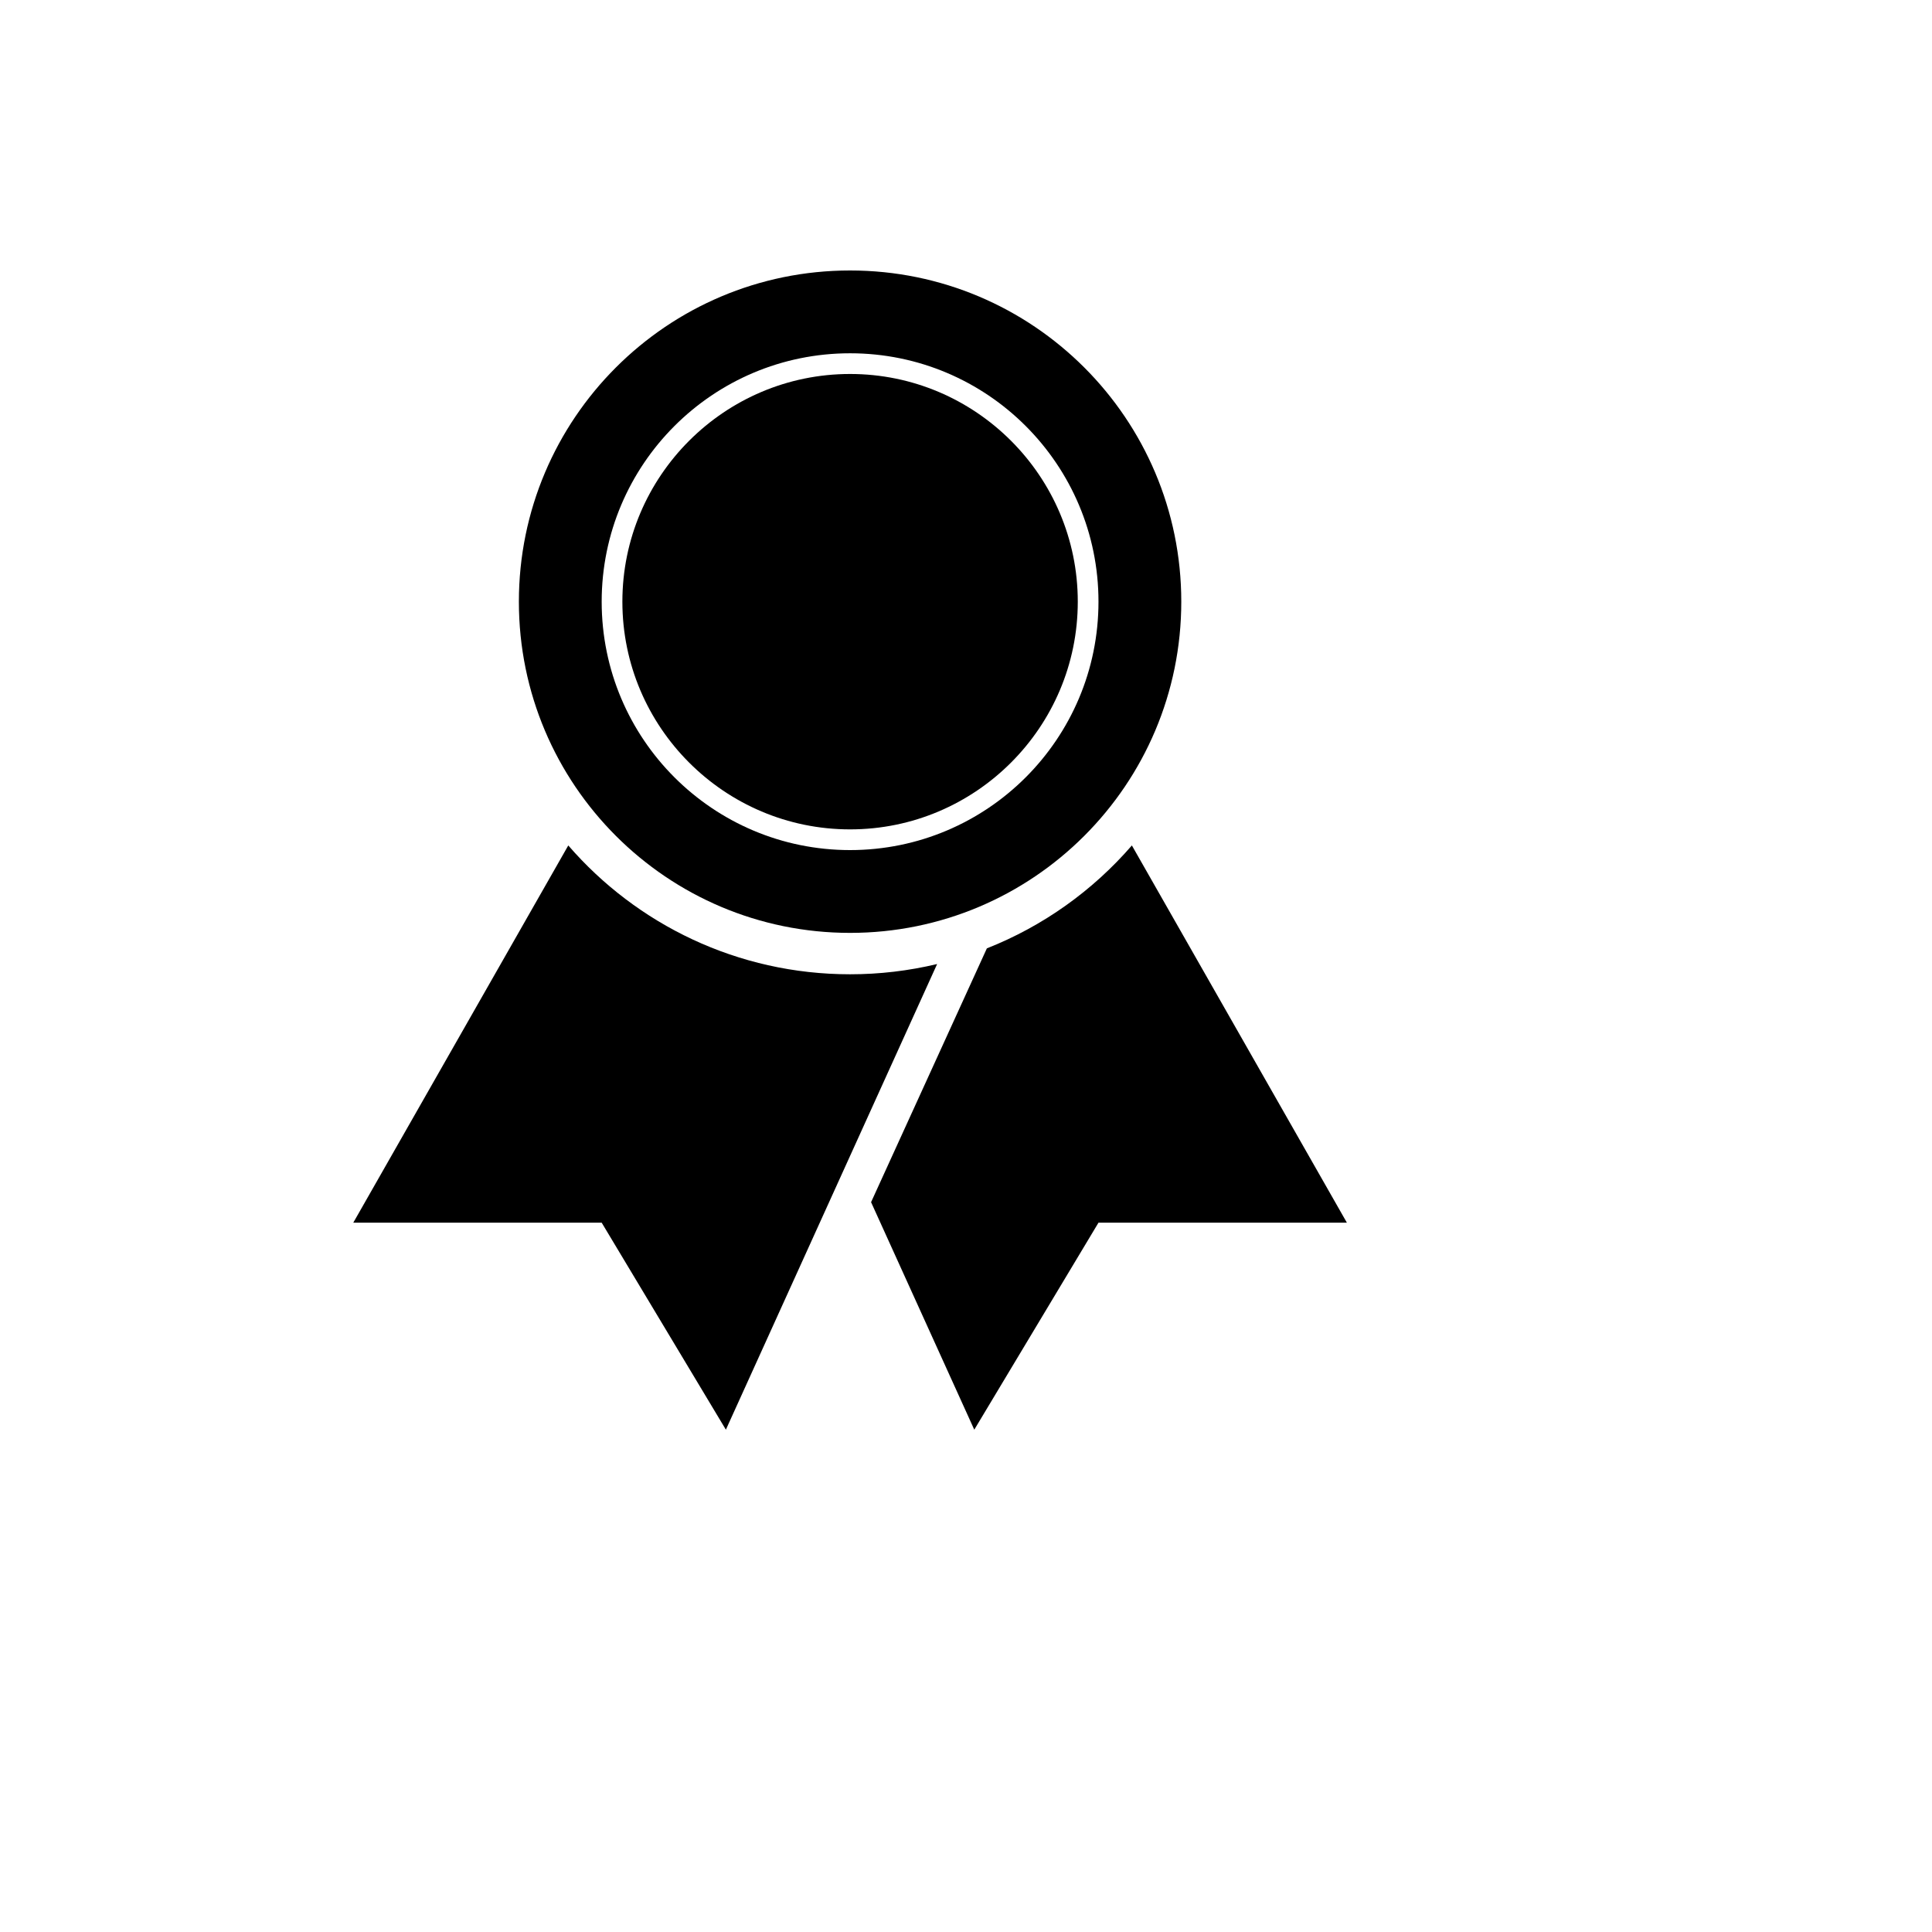 <svg xmlns="http://www.w3.org/2000/svg" version="1.1" xmlns:xlink="http://www.w3.org/1999/xlink" width="100%" height="100%" id="svgWorkerArea" viewBox="-25 -25 625 625" xmlns:idraw="https://idraw.muisca.co" style="background: white;"><defs id="defsdoc"><pattern id="patternBool" x="0" y="0" width="10" height="10" patternUnits="userSpaceOnUse" patternTransform="rotate(35)"><circle cx="5" cy="5" r="4" style="stroke: none;fill: #ff000070;"></circle></pattern></defs><g id="fileImp-372175313" class="cosito"><path id="pathImp-247788502" class="grouped" d="M250 95.982C209.384 95.982 176.339 129.026 176.339 169.643 176.339 210.259 209.384 243.304 250 243.304 290.616 243.304 323.661 210.259 323.661 169.643 323.661 129.026 290.616 95.982 250 95.982 250 95.982 250 95.982 250 95.982"></path><path id="pathImp-348473153" class="grouped" d="M250 62.5C190.827 62.5 142.857 110.47 142.857 169.643 142.857 228.816 190.827 276.786 250 276.786 309.173 276.786 357.143 228.816 357.143 169.643 357.143 110.47 309.173 62.5 250 62.5 250 62.5 250 62.5 250 62.5M250 250C205.619 250 169.643 214.024 169.643 169.643 169.643 125.262 205.619 89.286 250 89.286 294.381 89.286 330.357 125.262 330.357 169.643 330.357 214.024 294.381 250 250 250 250 250 250 250 250 250"></path><path id="pathImp-338445977" class="grouped" d="M158.838 248.502C158.838 248.502 89.286 370.536 89.286 370.536 89.286 370.536 169.643 370.536 169.643 370.536 169.643 370.536 209.821 437.5 209.821 437.5 209.821 437.5 250 348.934 250 348.934 250 348.934 278.159 286.863 278.159 286.863 268.935 289.07 259.484 290.183 250 290.179 213.584 290.179 180.941 274.029 158.838 248.502 158.838 248.502 158.838 248.502 158.838 248.502M341.162 248.502C328.542 263.077 312.484 274.595 294.251 281.796 294.251 281.796 256.791 363.904 256.791 363.904 256.791 363.904 290.179 437.5 290.179 437.5 290.179 437.5 330.357 370.536 330.357 370.536 330.357 370.536 410.714 370.536 410.714 370.536 410.714 370.536 341.162 248.502 341.162 248.502 341.162 248.502 341.162 248.502 341.162 248.502"></path></g></svg>